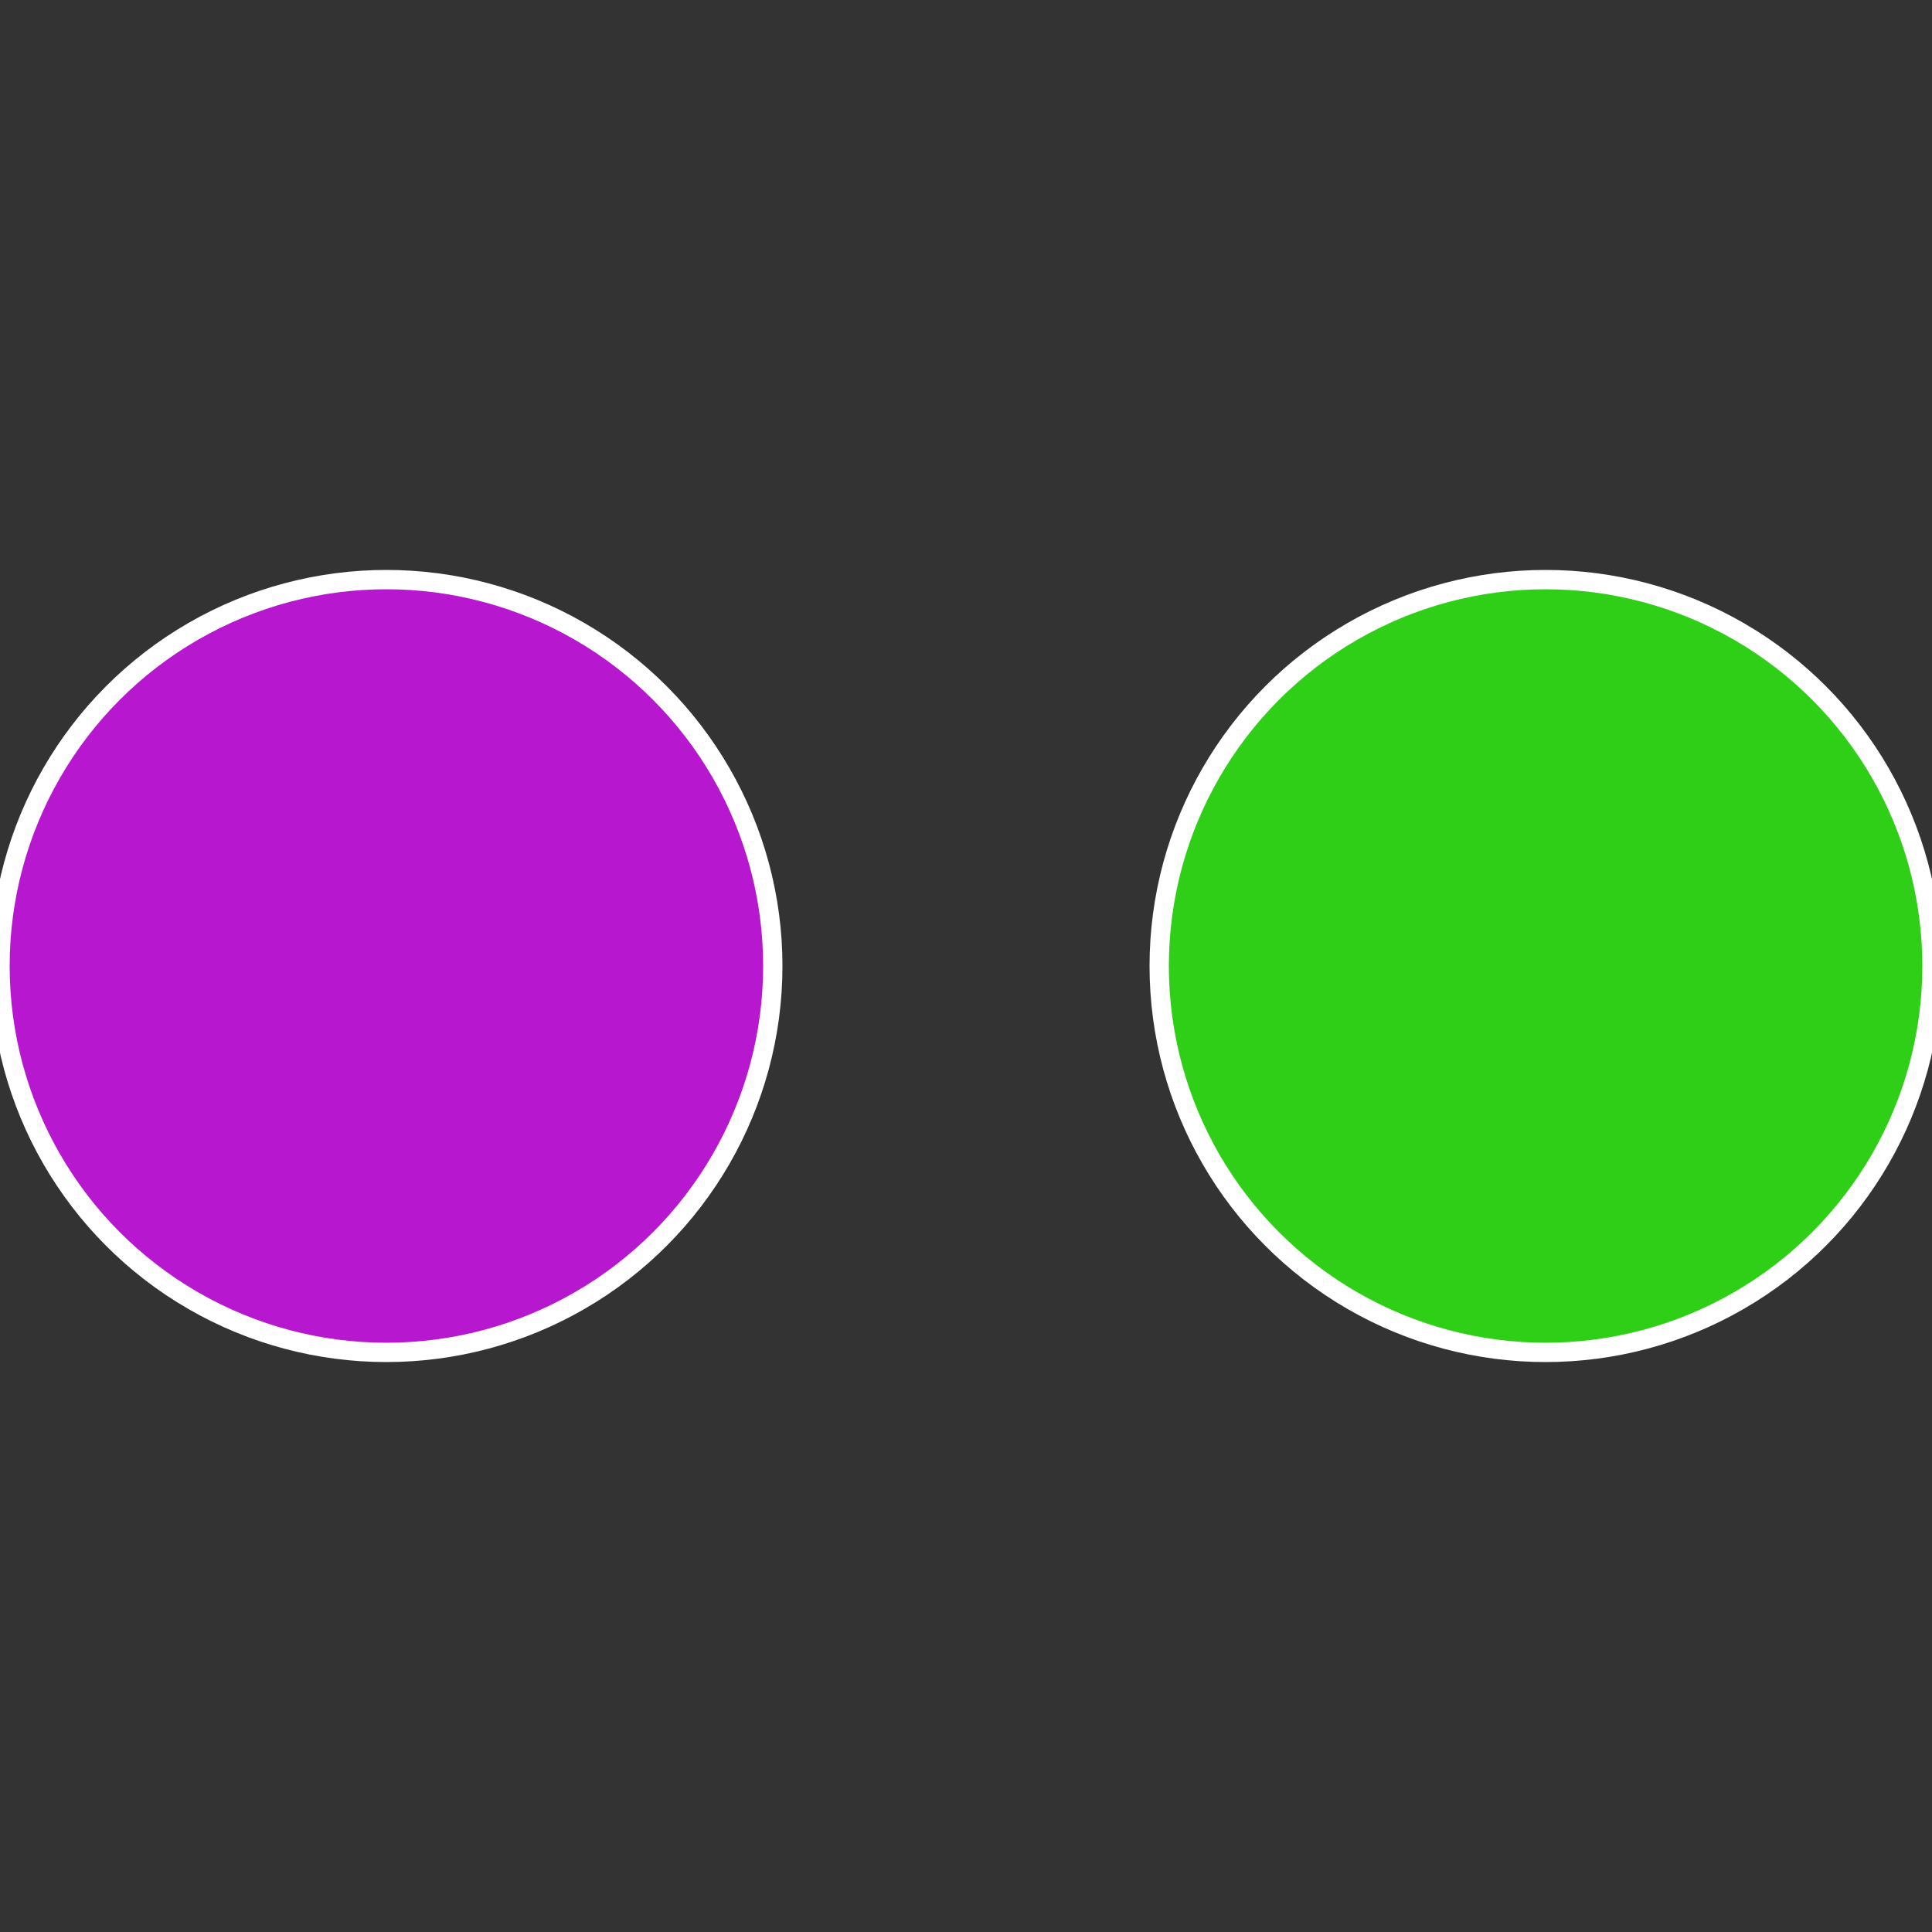 <?xml version="1.0" standalone="no"?>
<svg width="500" height="500" viewBox="-1 -1 2 2" xmlns="http://www.w3.org/2000/svg">
 
                <rect x="-1" y="-1" width="2" height="2" fill="#333333" stroke="none"/>
 
                <circle cx="0.6" cy="0" r="0.4" fill="#2fcf17" stroke="#fff" stroke-width="1%" />
             
                <circle cx="-0.6" cy="7.3478807948841E-17" r="0.4" fill="#b617cf" stroke="#fff" stroke-width="1%" />
            </svg>
